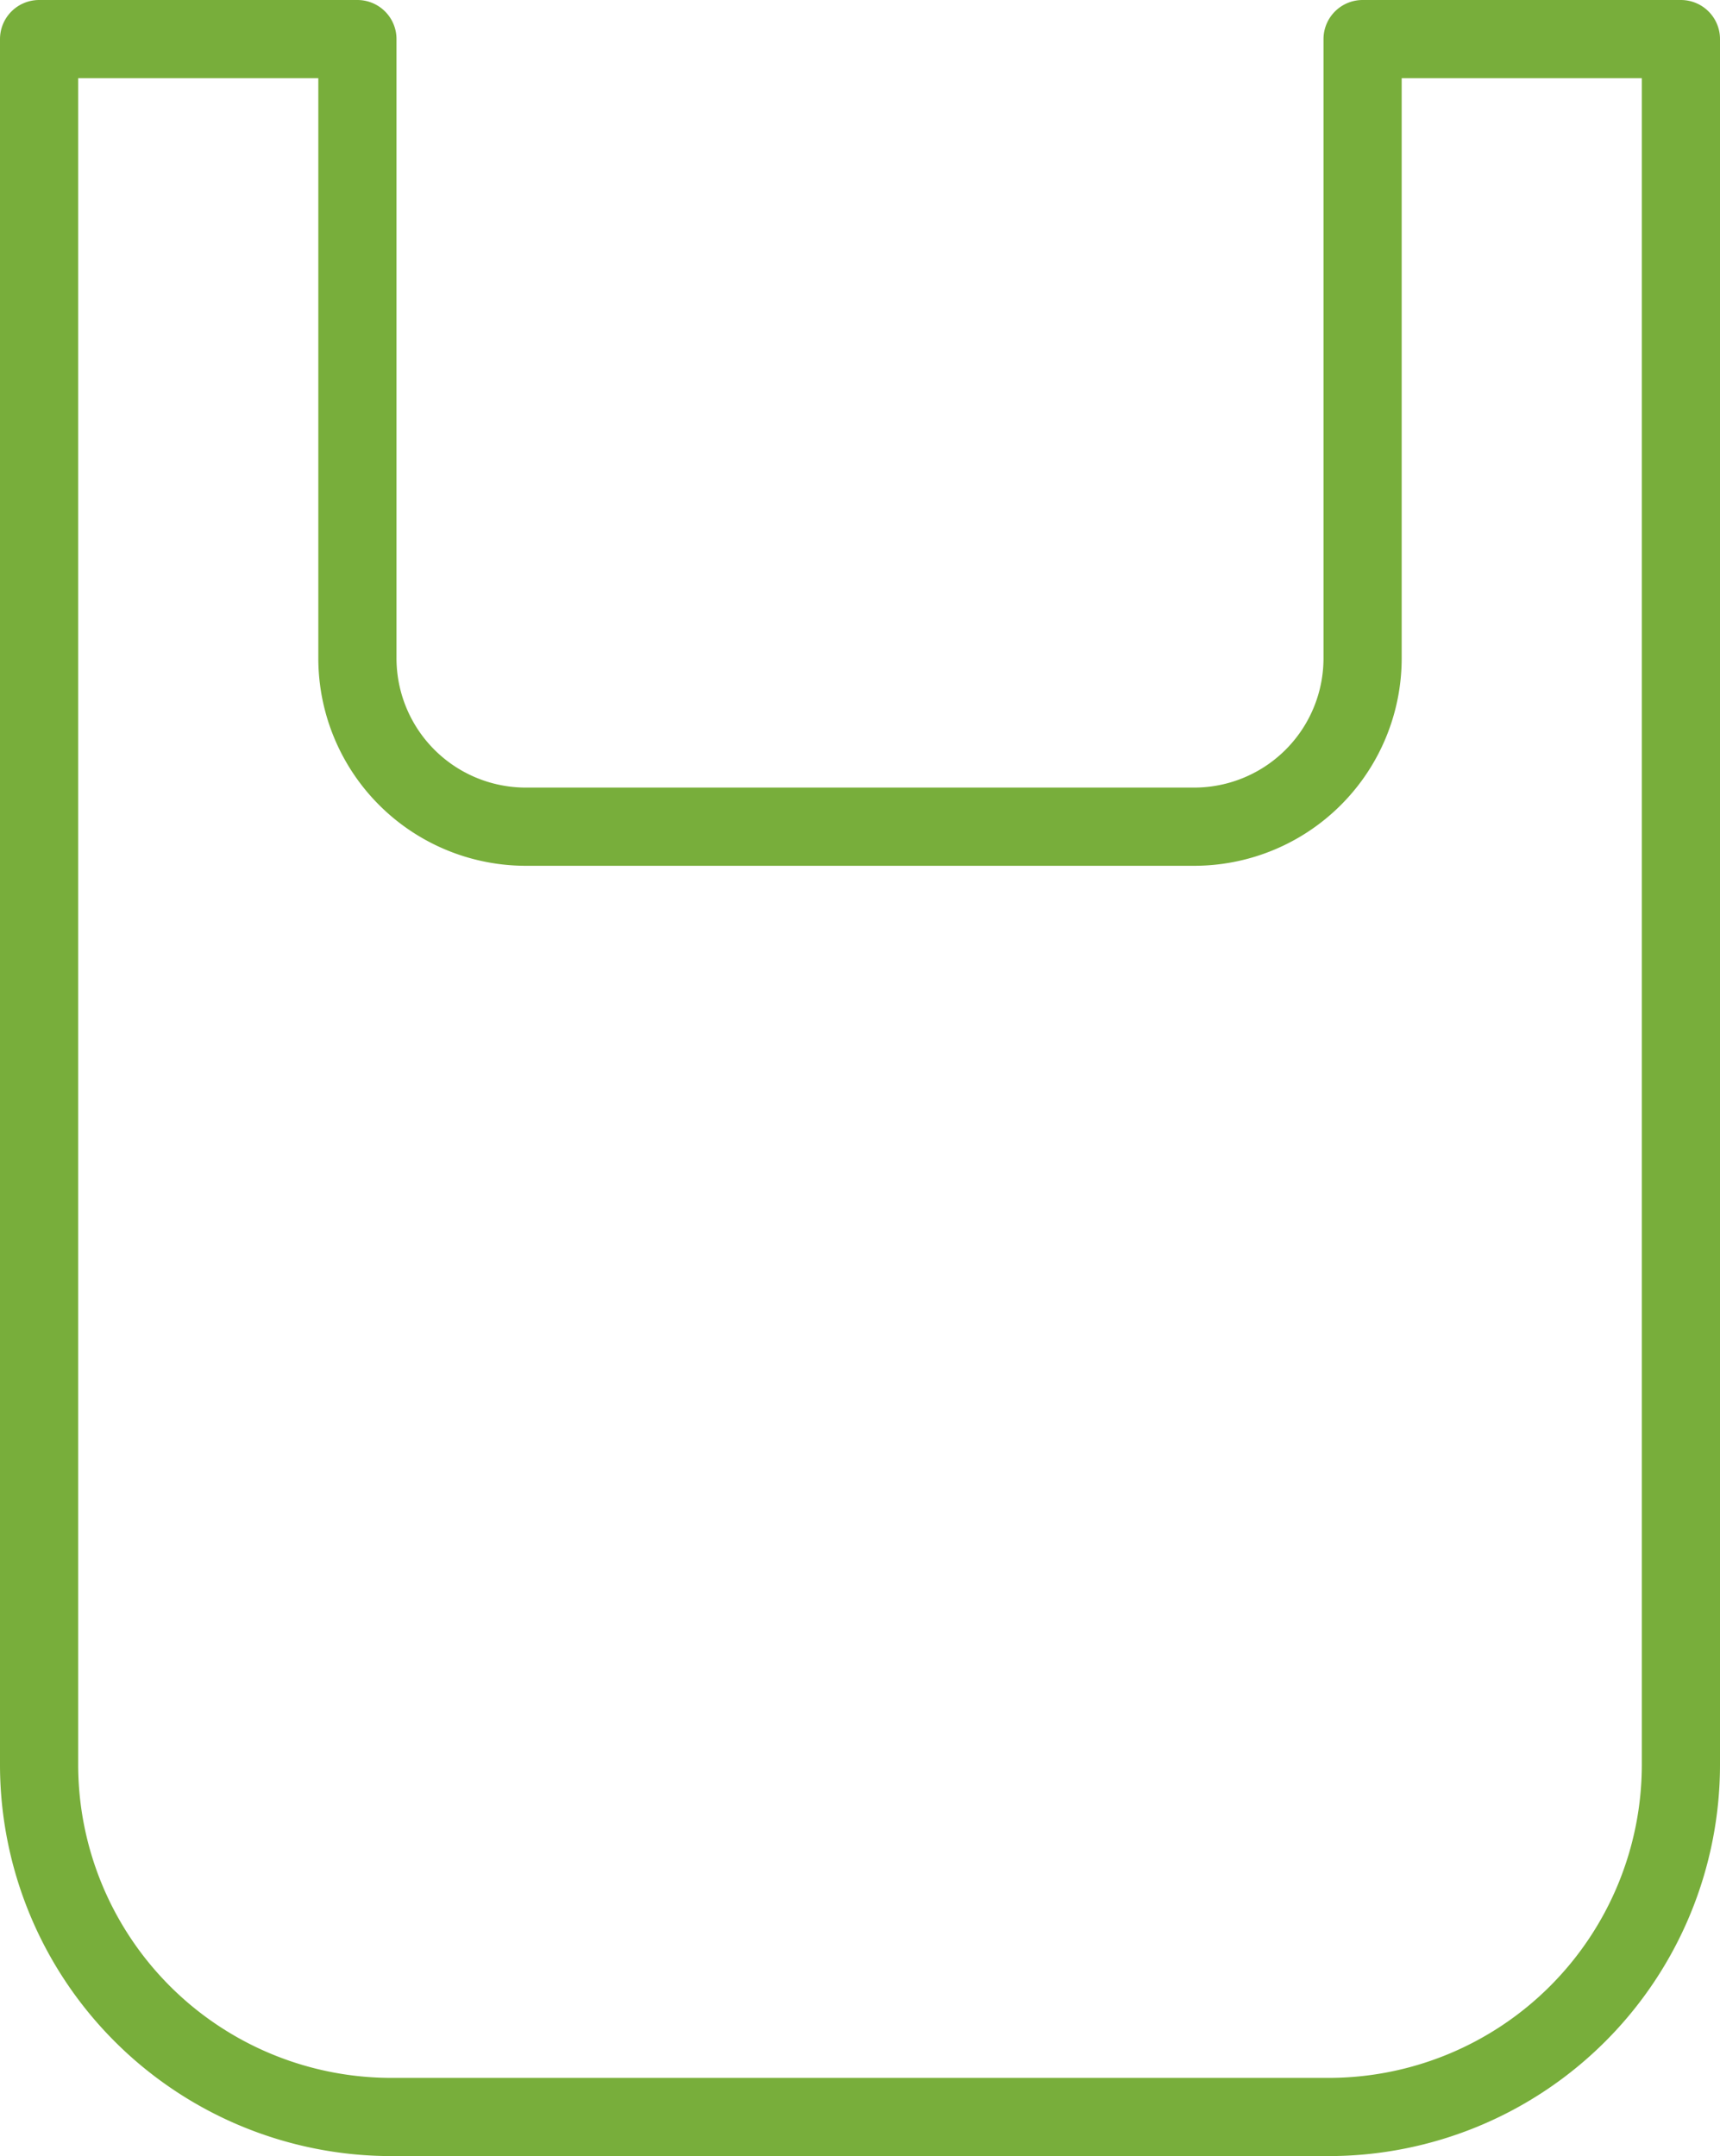 <svg xmlns="http://www.w3.org/2000/svg" width="44" height="55.143" viewBox="0 0 44 55.143"><defs><style>.a{fill:none;stroke:#78ae3b;stroke-linejoin:round;stroke-width:2px;}</style></defs><g transform="translate(-668 -2241.733)"><path class="a" d="M240-476v44.134a9.014,9.014,0,0,1-9.009,9.009H207.009A9.014,9.014,0,0,1,198-431.866V-476h8.143v15.831a4.309,4.309,0,0,0,4.311,4.312h17.092a4.309,4.309,0,0,0,4.311-4.312V-476Z" transform="translate(471 2718.733)"/></g></svg>